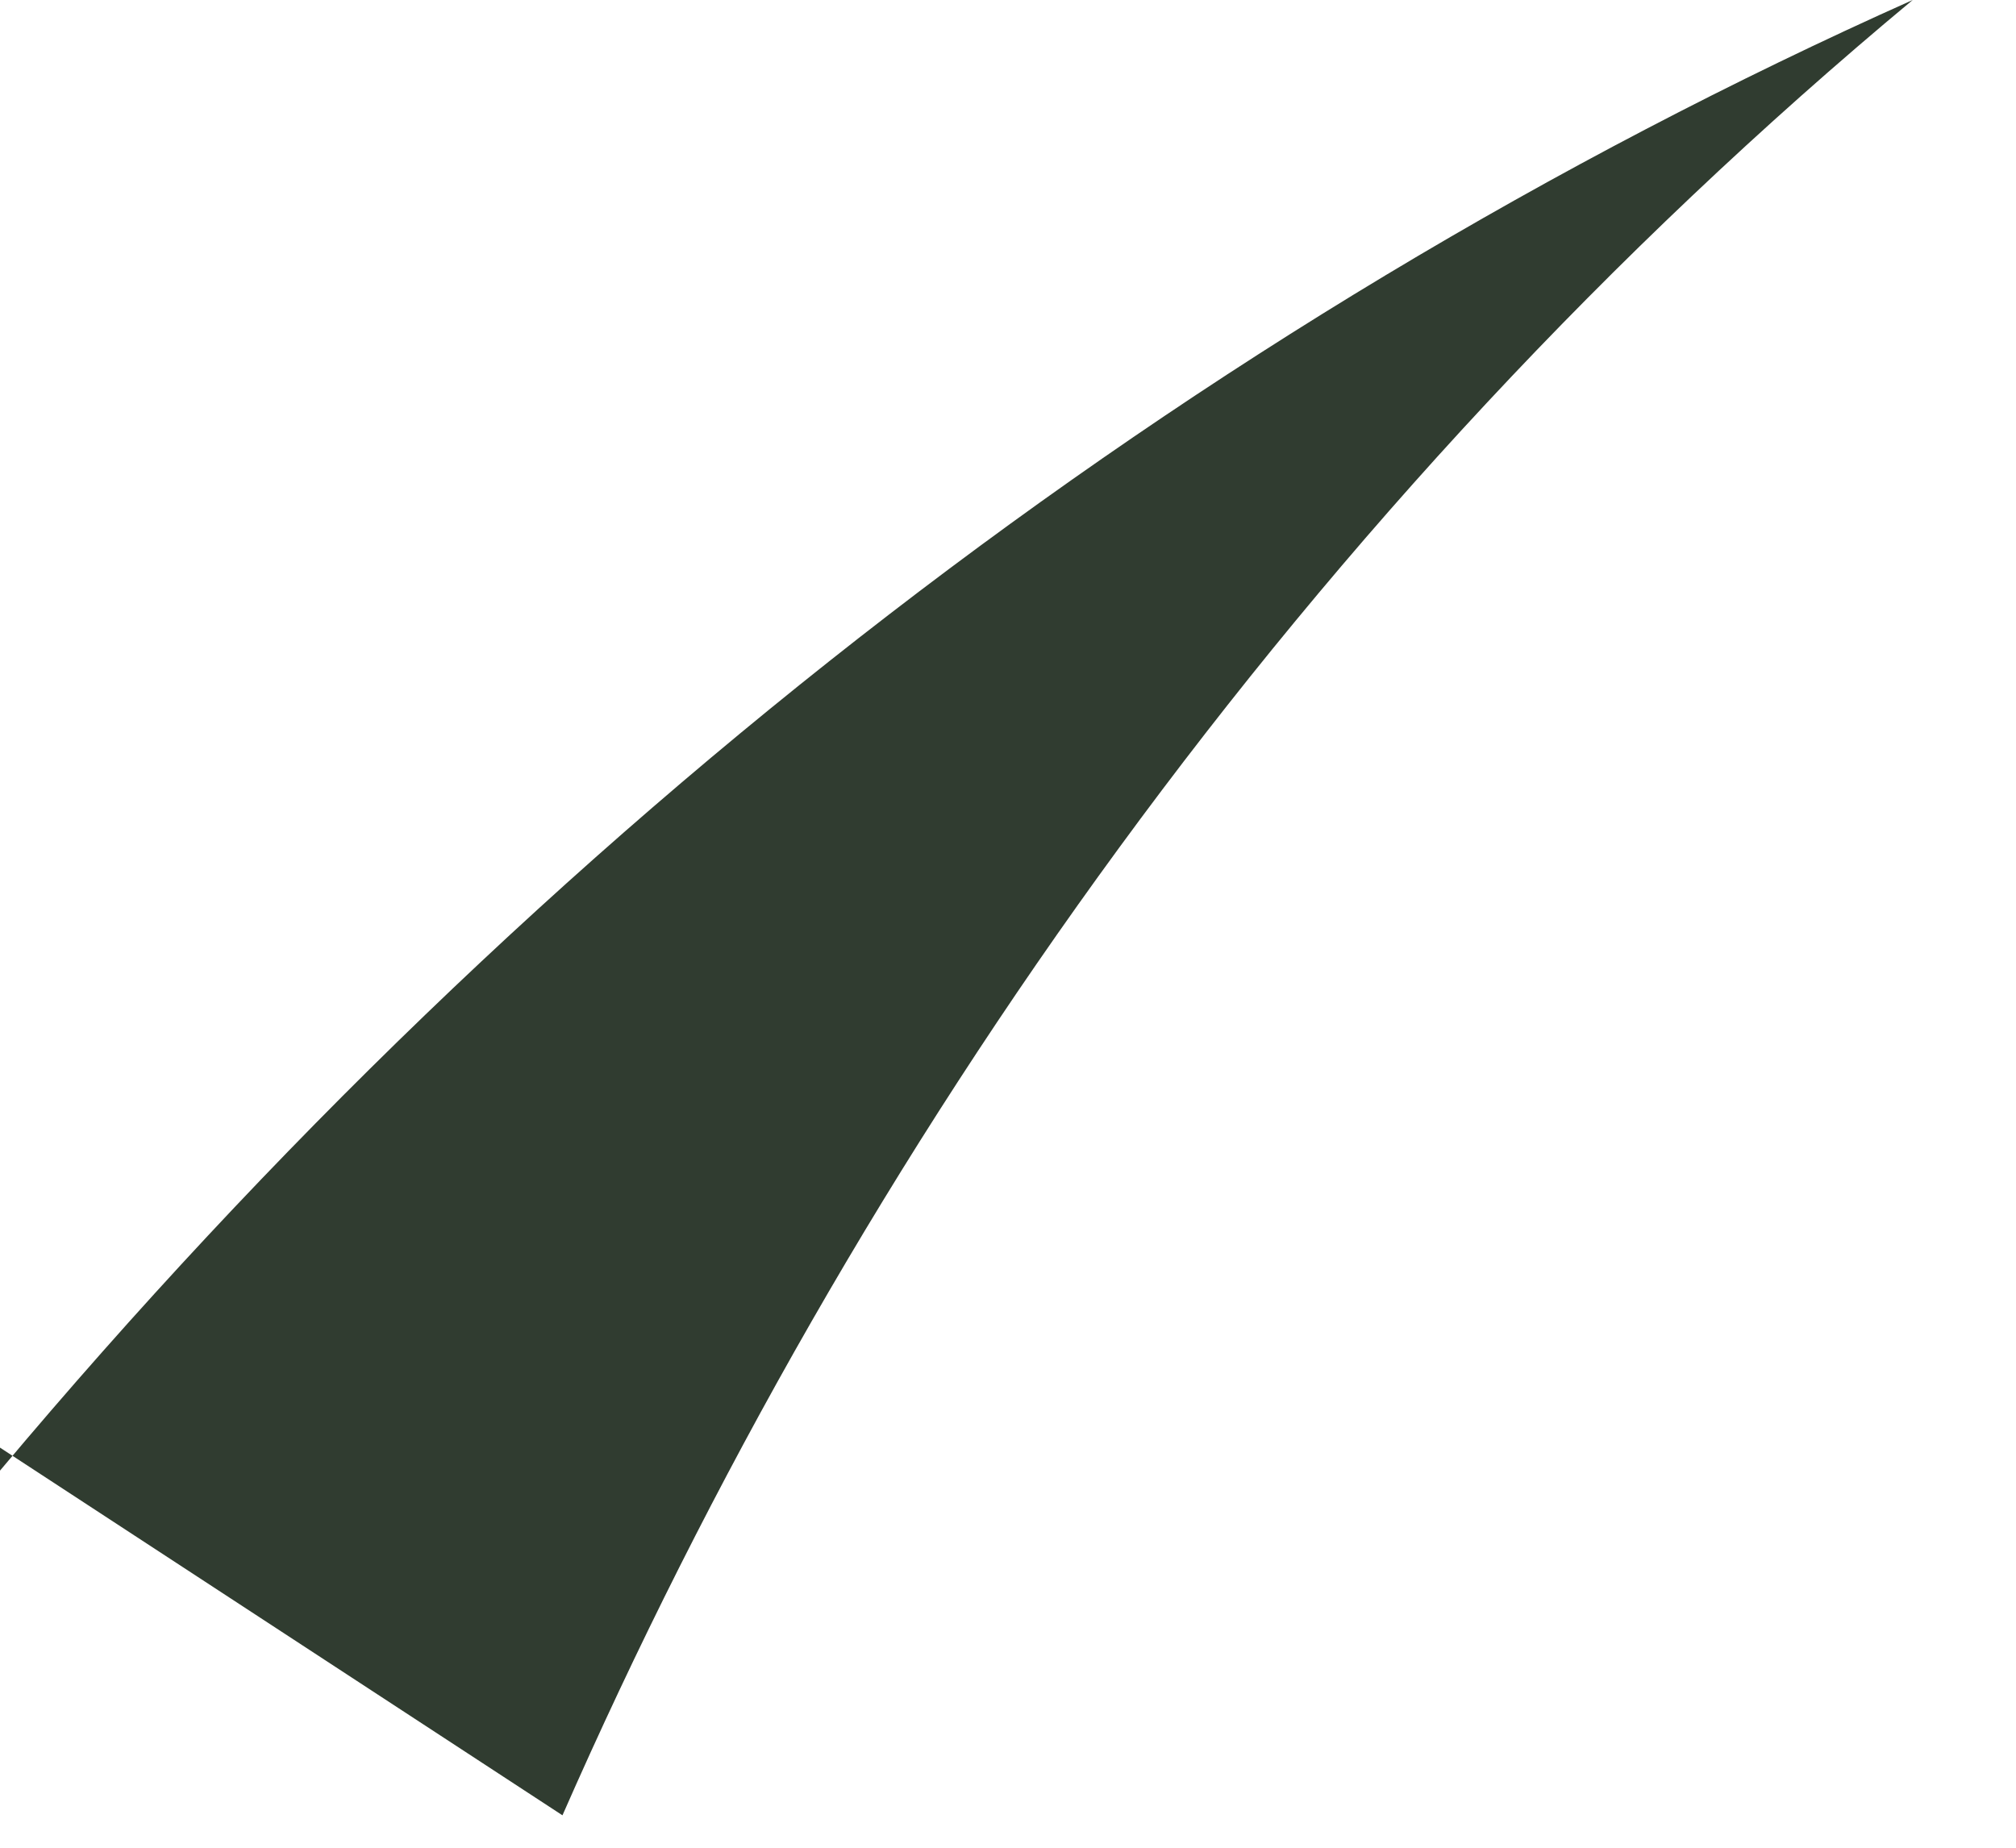 <?xml version="1.0" encoding="utf-8"?>
<svg xmlns="http://www.w3.org/2000/svg" fill="none" height="100%" overflow="visible" preserveAspectRatio="none" style="display: block;" viewBox="0 0 12 11" width="100%">
<path d="M0 8.755C3.214 4.925 7.099 1.915 11.385 0C7.768 3.009 5.09 6.84 3.348 10.807L0 8.618V8.755Z" fill="#303C30" id="Vector"/>
</svg>